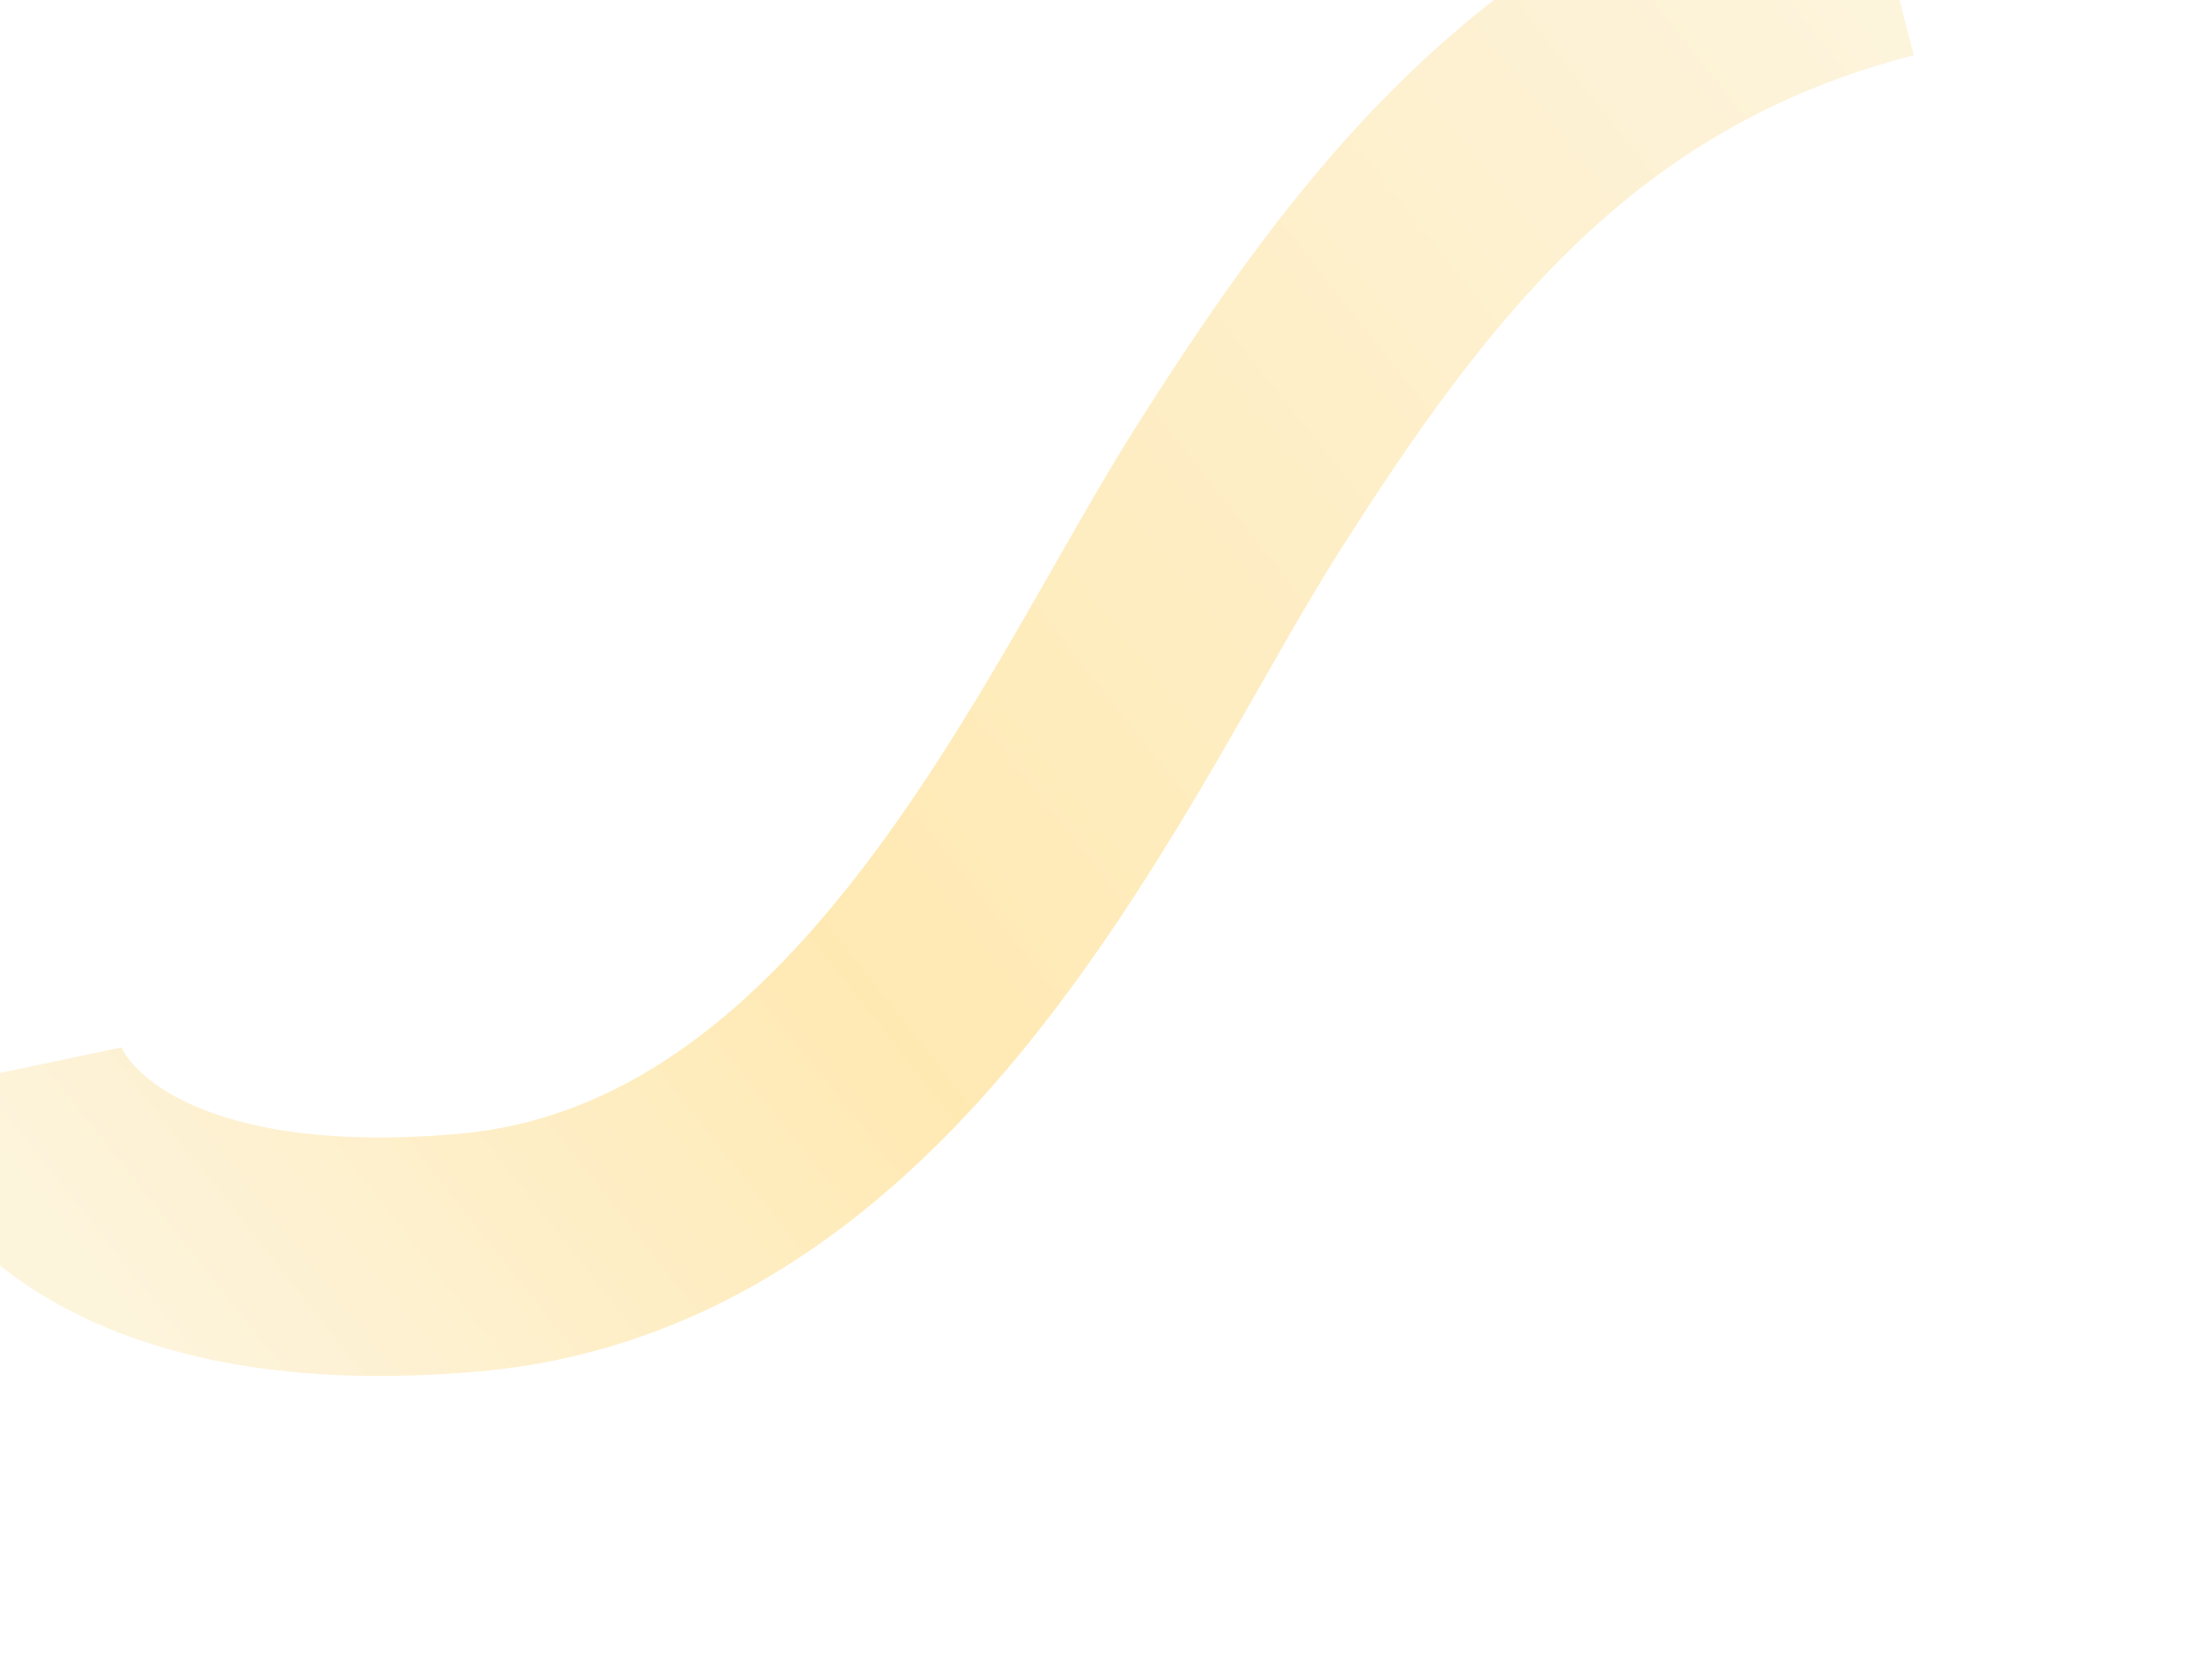 <svg width="1855" height="1404" viewBox="0 0 1855 1404" fill="none" xmlns="http://www.w3.org/2000/svg">
<g opacity="0.8" filter="url(#filter0_f_490_7829)">
<path d="M4 899C16.833 959.833 112.6 1075.3 393 1050.5C743.5 1019.5 910.5 610.5 1039 408.5C1167.5 206.5 1307.5 19.5 1580 -50.5" stroke="url(#paint0_linear_490_7829)" stroke-width="200"/>
</g>
<defs>
<filter id="filter0_f_490_7829" x="-343.846" y="-397.355" width="2198.73" height="1801.16" filterUnits="userSpaceOnUse" color-interpolation-filters="sRGB">
<feFlood flood-opacity="0" result="BackgroundImageFix"/>
<feBlend mode="normal" in="SourceGraphic" in2="BackgroundImageFix" result="shape"/>
<feGaussianBlur stdDeviation="125" result="effect1_foregroundBlur_490_7829"/>
</filter>
<linearGradient id="paint0_linear_490_7829" x1="1497.5" y1="-76" x2="68" y2="1054" gradientUnits="userSpaceOnUse">
<stop stop-color="#FDF1D3"/>
<stop offset="0.642" stop-color="#FFE4A0"/>
<stop offset="1" stop-color="#FDF1D3"/>
</linearGradient>
</defs>
</svg>
